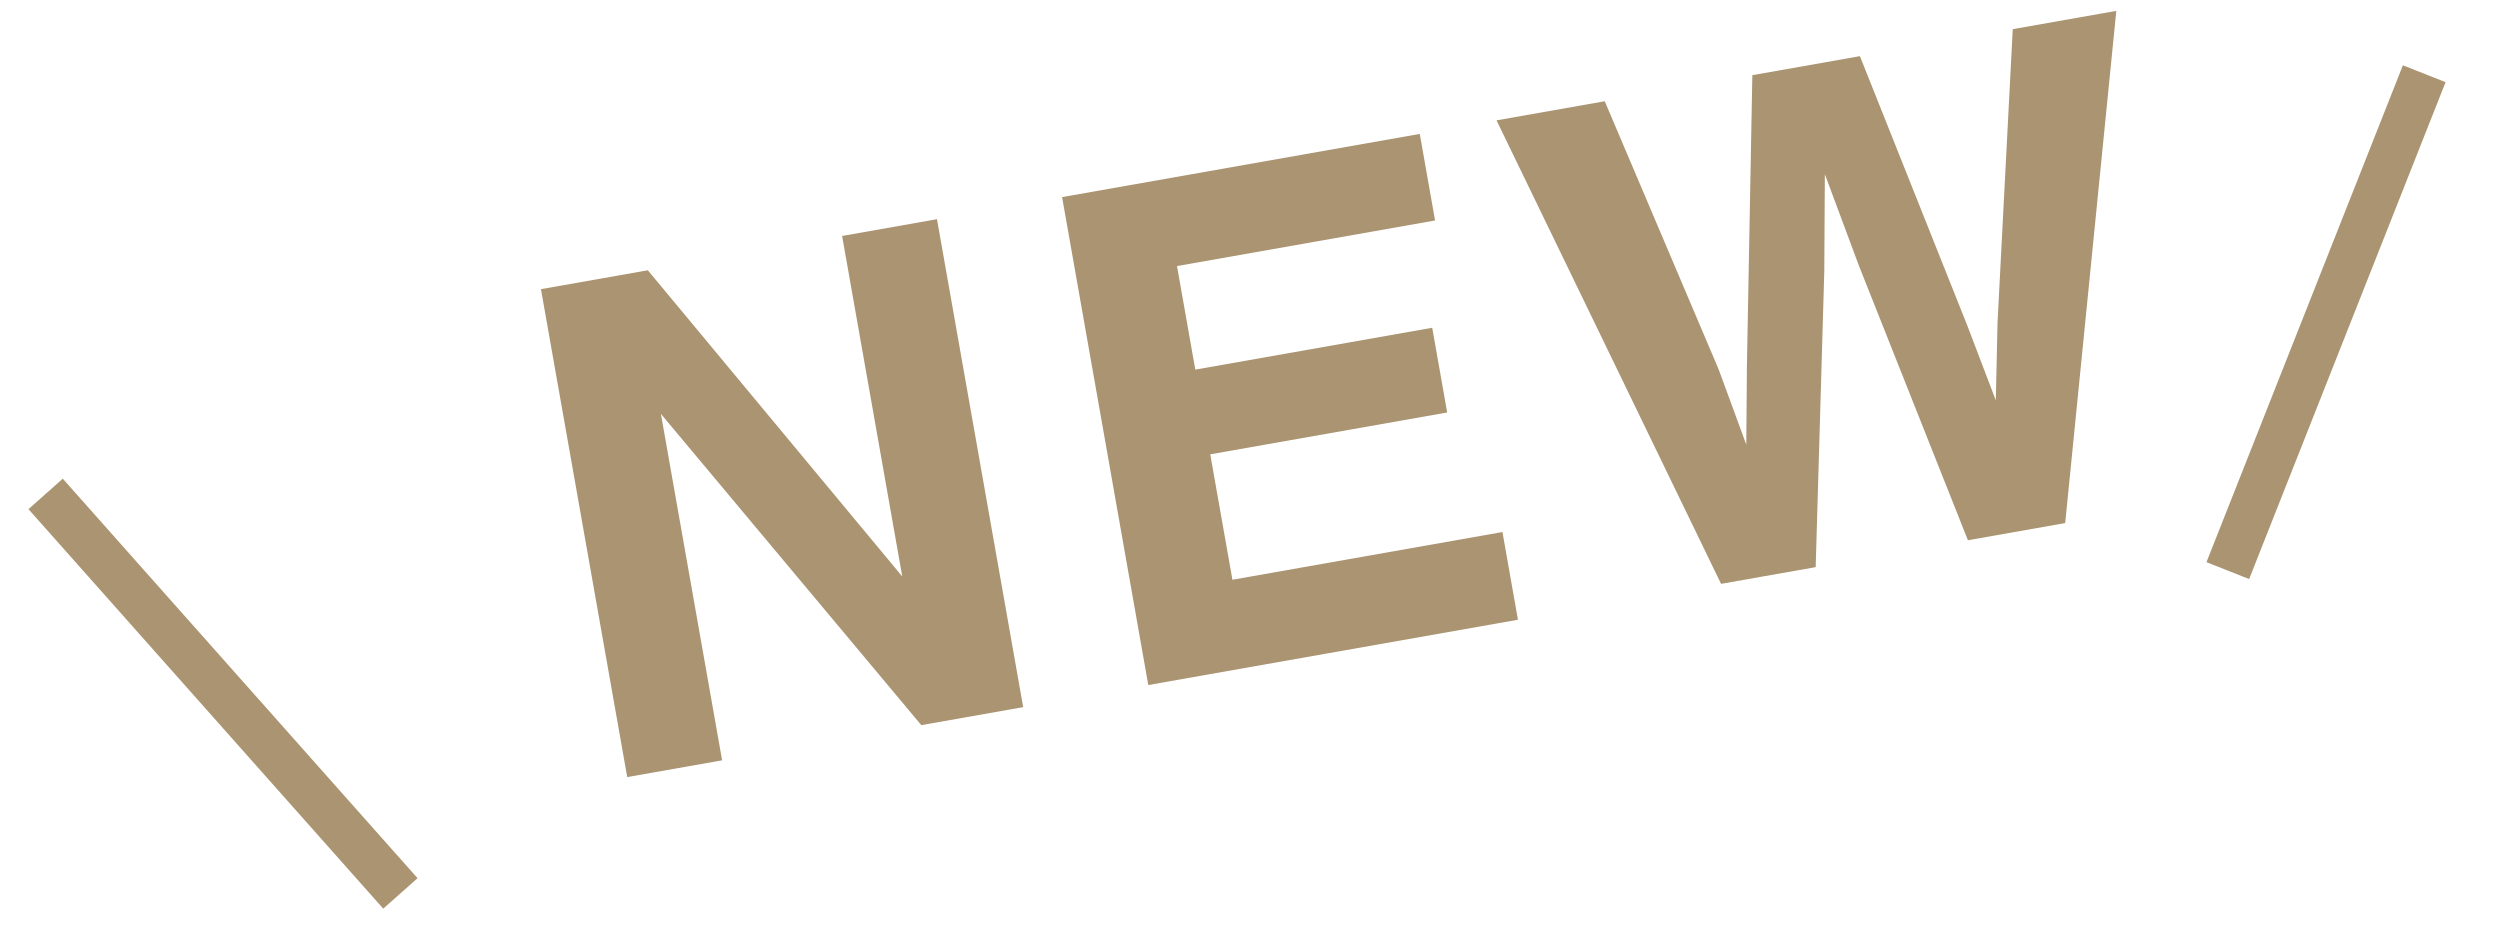 <svg xmlns="http://www.w3.org/2000/svg" width="54.505" height="20.612" viewBox="0 0 54.505 20.612"><g transform="matrix(0.985, -0.174, 0.174, 0.985, -324.685, -1421.753)"><path d="M1.106-10.8H3.472l4.3,7.537V-10.8h2.1V0H7.617L3.208-7.668V0h-2.1ZM20.558-8.884H14.846v2.292H20.09v1.875H14.846v2.776h5.977V0H12.641V-10.8h7.917ZM24.652-10.8,26.08-4.614l.308,1.721L26.7-4.578,27.919-10.8H30.3l1.282,6.182.33,1.721.33-1.655L33.683-10.8h2.292L32.936,0H30.783l-1.3-6.313L29.1-8.4l-.381,2.087L27.413,0H25.319L22.257-10.8Z" transform="translate(81.802 1475.25)" fill="#aa9471"/><path d="M0,0,6.1,9.92" transform="translate(71.5 1466.967)" fill="none" stroke="#aa9471" stroke-width="1"/><path d="M6.1,0,0,9.92" transform="translate(118.048 1466.967)" fill="none" stroke="#aa9471" stroke-width="1"/></g></svg>